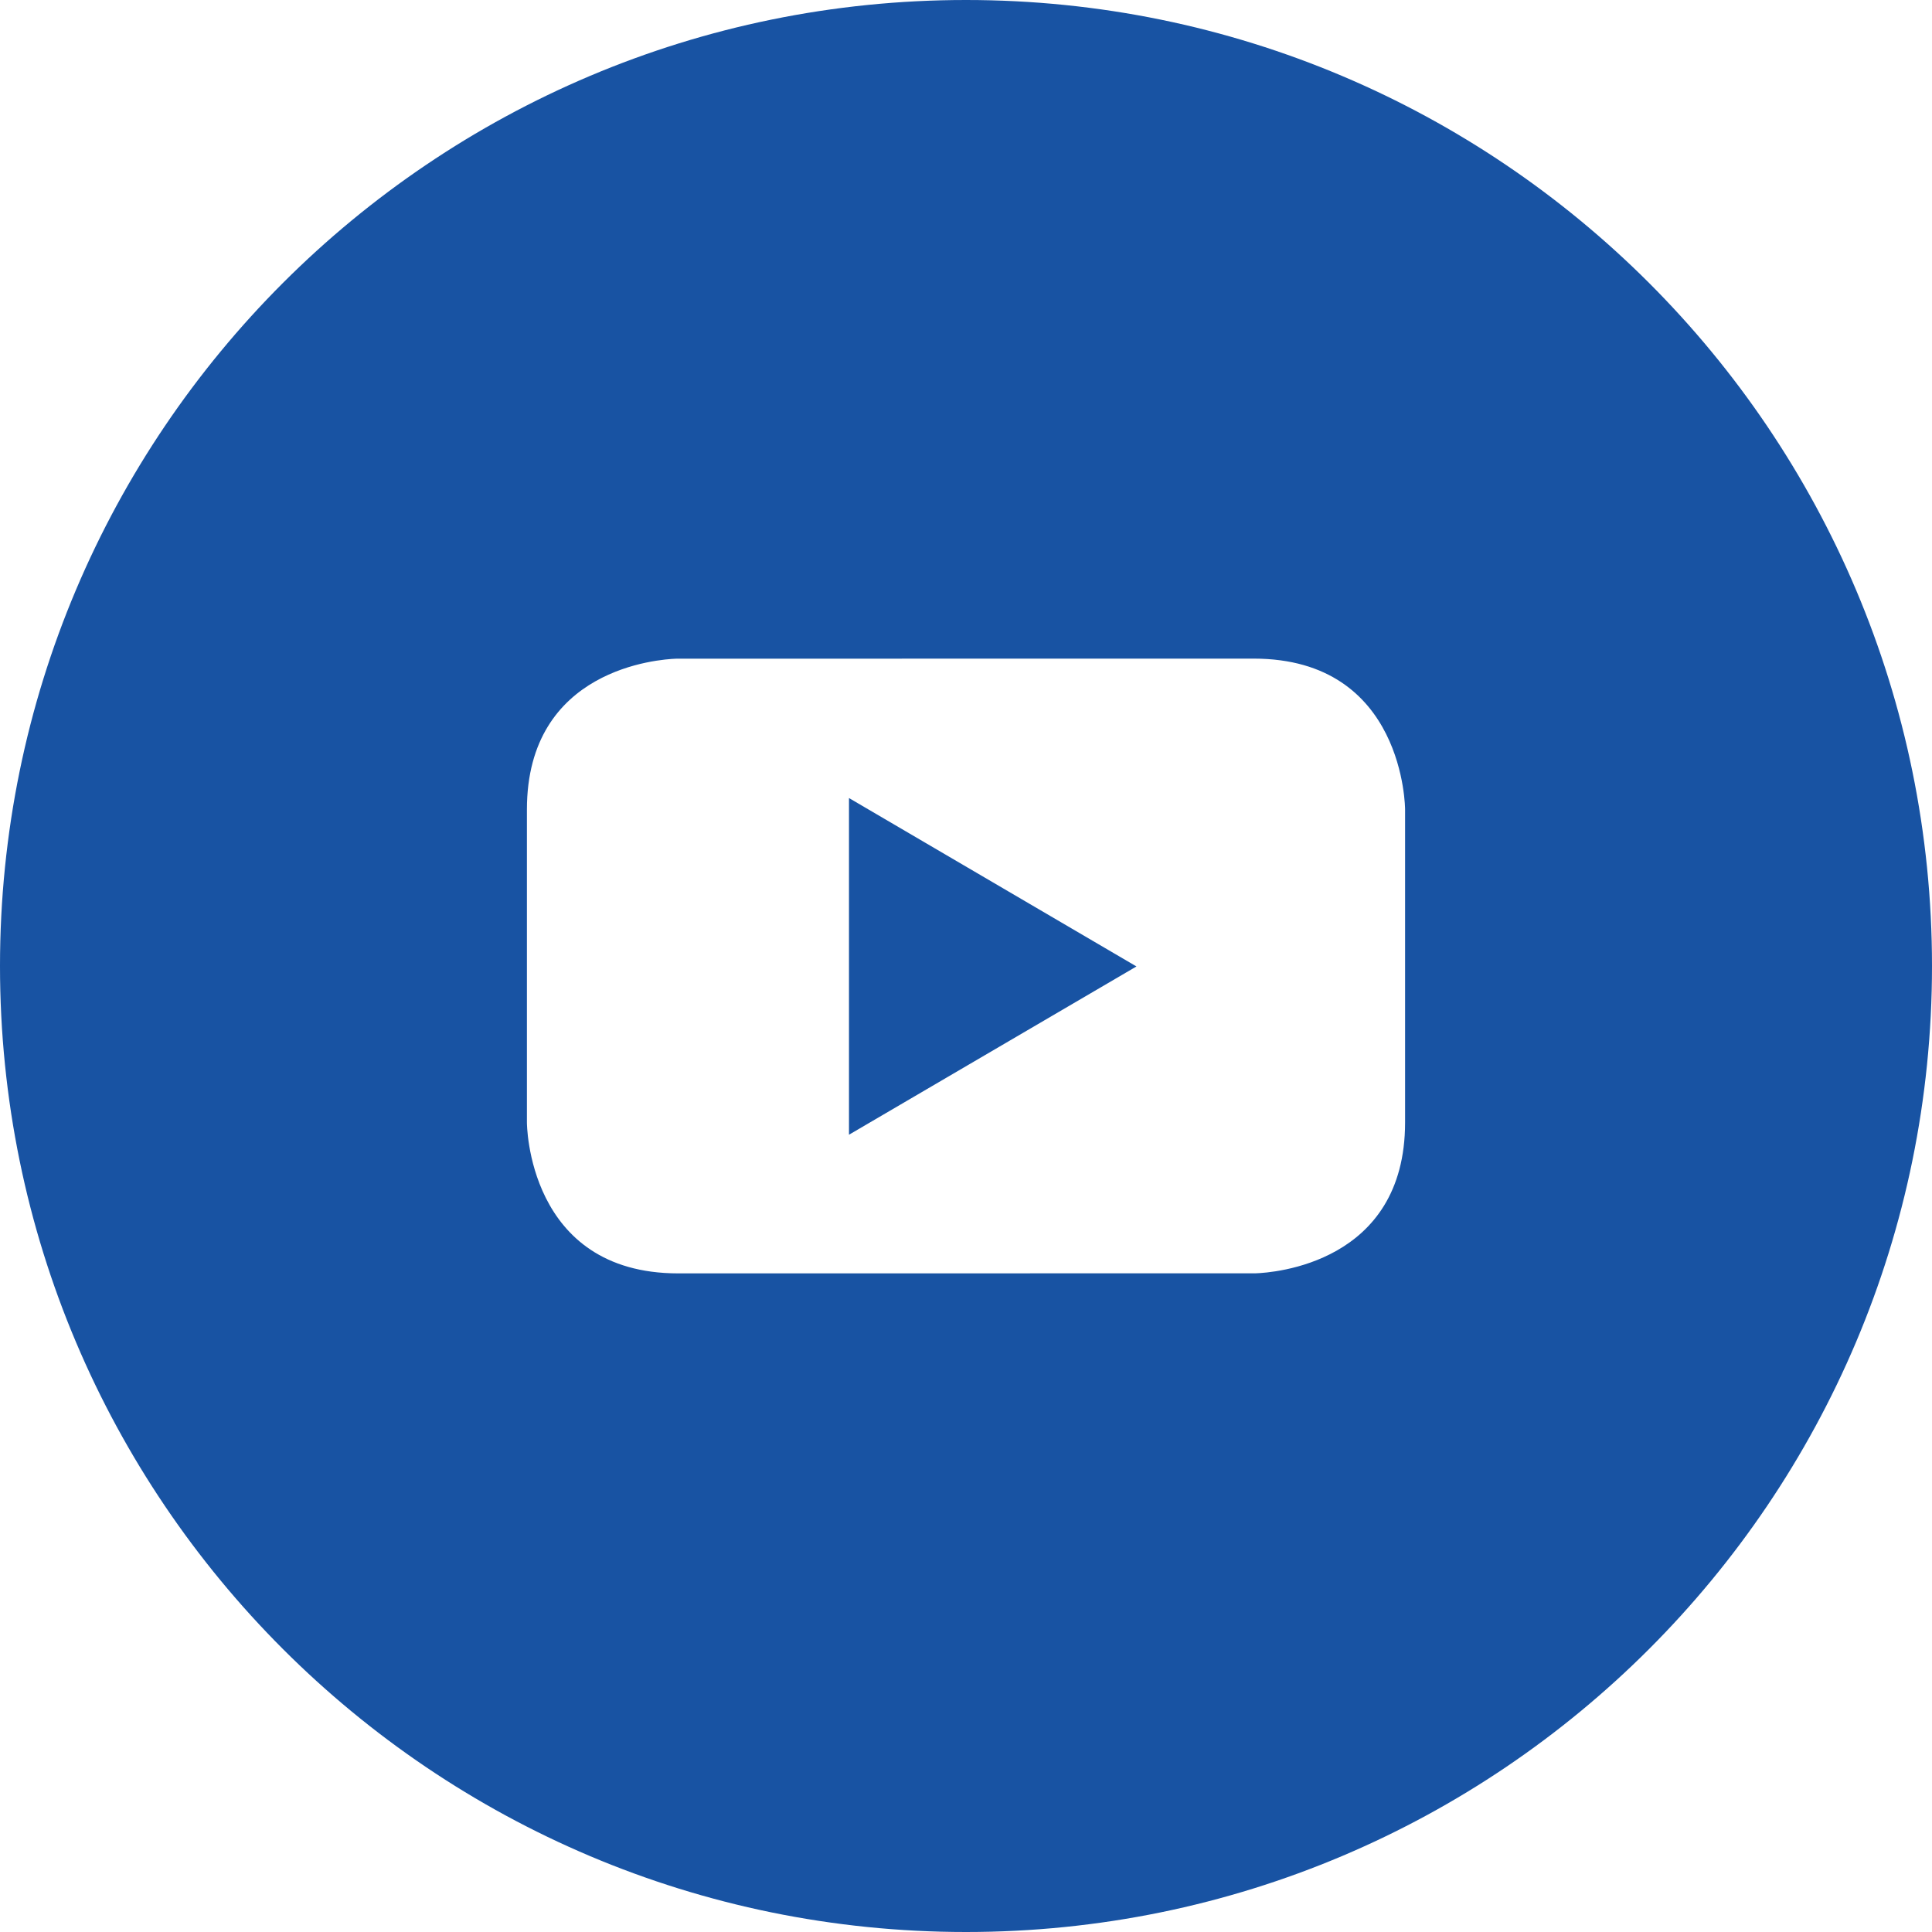 <?xml version="1.0" encoding="UTF-8"?>
<svg aria-labelledby="youtube-blue-svg" width="30px" height="30px" viewBox="0 0 30 30" version="1.1" xmlns="http://www.w3.org/2000/svg" xmlns:xlink="http://www.w3.org/1999/xlink">
    <title id="youtube-blue-svg">Youtube Blue</title>
    <g id="Footer" stroke="none" stroke-width="1" fill="none" fill-rule="evenodd">
        <g id="Desktop-Footer" transform="translate(-1099, -540)" fill="#1853A3">
            <g id="Social-links" transform="translate(859, 540)">
                <g id="youtube-play" transform="translate(240, 0)">
                    <path d="M15,0 C23.284,0 30,6.716 30,15 C30,23.284 23.284,30 15,30 C6.716,30 0,23.284 0,15 C0,6.716 6.716,0 15,0 Z M19.468,10.227 L10.503,10.228 C10.238,10.237 8.182,10.378 8.182,12.57 L8.182,17.43 C8.182,17.43 8.182,19.773 10.531,19.773 L19.496,19.772 C19.762,19.763 21.818,19.622 21.818,17.43 L21.818,12.57 C21.818,12.57 21.818,10.227 19.468,10.227 Z M13.183,12.392 L17.647,15.007 L13.183,17.62 L13.183,12.392 Z" id="Combined-Shape"></path>
                </g>
            </g>
        </g>
    </g>
</svg>

